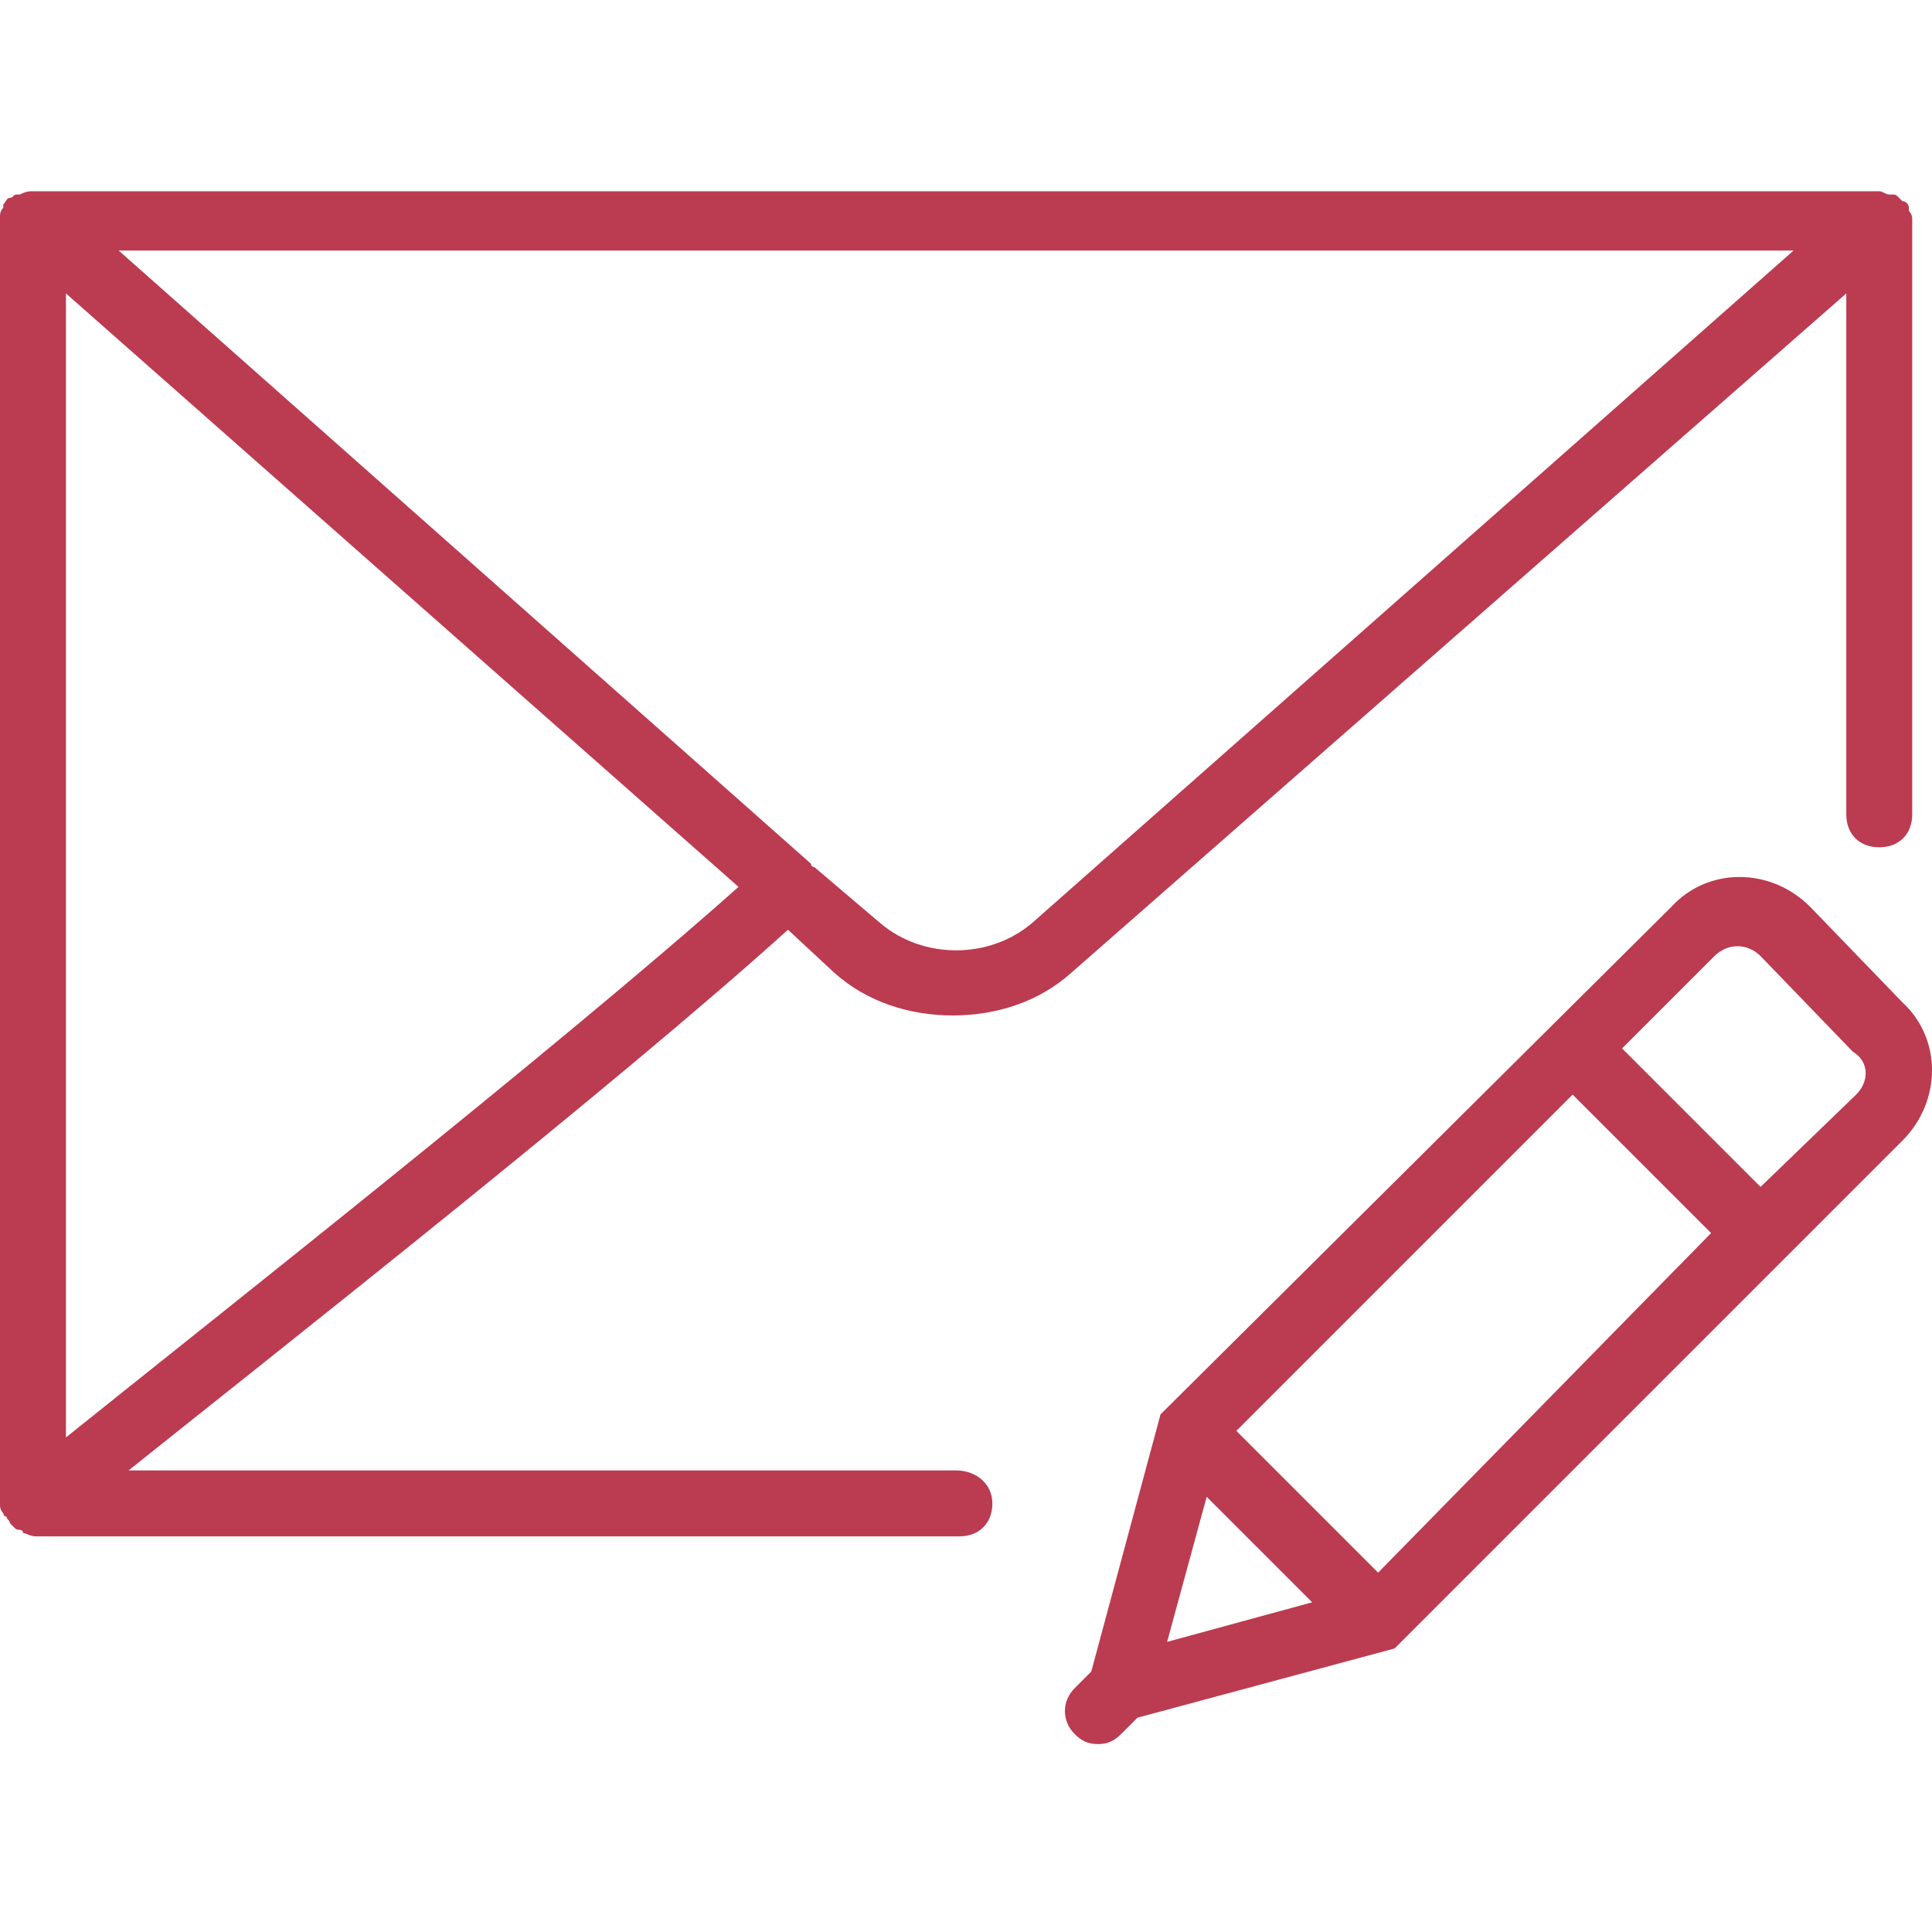 <?xml version="1.0" encoding="utf-8"?>
<!-- Generator: Adobe Illustrator 24.1.2, SVG Export Plug-In . SVG Version: 6.00 Build 0)  -->
<svg version="1.1" id="Capa_1" xmlns="http://www.w3.org/2000/svg" xmlns:xlink="http://www.w3.org/1999/xlink" x="0px" y="0px"
	 width="58.6px" height="58.6px" viewBox="0 0 58.6 58.6" style="enable-background:new 0 0 58.6 58.6;" xml:space="preserve">
<style type="text/css">
	.st0{fill:#BB3B51;}
</style>
<g>
	<path class="st0" d="M57.7,30.4l-2.8-2.9c-1.2-1.2-3.1-1.2-4.2,0L35.2,42.9l-2.1,7.8l-0.5,0.5c-0.4,0.4-0.4,1,0,1.4l0,0l0,0
		c0.2,0.2,0.4,0.3,0.7,0.3c0.3,0,0.5-0.1,0.7-0.3l0.5-0.5l7.8-2.1l15.4-15.4C58.9,33.4,58.9,31.5,57.7,30.4z M37.5,43.4l10.2-10.2
		l4.2,4.2L41.8,47.7L37.5,43.4z M36.6,45.4l3.2,3.2l-4.4,1.2L36.6,45.4z M56.3,33.2L53.4,36l-4.2-4.2l2.8-2.8c0.4-0.4,1-0.4,1.4,0
		l2.8,2.9C56.7,32.2,56.7,32.8,56.3,33.2z"/>
	<path class="st0" d="M29,44.6H3.9C8.4,41,18.7,32.9,23.9,28.2l1.4,1.3c1,0.9,2.3,1.3,3.6,1.3c1.3,0,2.6-0.4,3.6-1.3L56,8.9v15.8
		c0,0.6,0.4,1,1,1s1-0.4,1-1v-18c0,0,0,0,0,0c0-0.1,0-0.2-0.1-0.3c0,0,0,0,0,0c0,0,0,0,0-0.1c0-0.1-0.1-0.2-0.2-0.2
		c0,0-0.1-0.1-0.1-0.1c-0.1-0.1-0.1-0.1-0.2-0.1c0,0-0.1,0-0.1,0c-0.1,0-0.2-0.1-0.3-0.1H1c-0.1,0-0.2,0-0.4,0.1c0,0-0.1,0-0.1,0
		c-0.1,0-0.1,0.1-0.2,0.1c0,0-0.1,0-0.1,0.1C0.2,6,0.2,6.1,0.1,6.2c0,0,0,0,0,0.1c0,0,0,0,0,0C0,6.4,0,6.5,0,6.6c0,0,0,0,0,0v39
		c0,0,0,0,0,0c0,0.1,0,0.2,0.1,0.3c0,0,0,0,0,0c0,0,0,0.1,0.1,0.1c0,0.1,0.1,0.1,0.1,0.2c0,0,0.1,0.1,0.1,0.1
		c0.1,0.1,0.1,0.1,0.2,0.1c0,0,0.1,0,0.1,0.1c0.1,0,0.2,0.1,0.4,0.1h28c0.6,0,1-0.4,1-1S29.6,44.6,29,44.6z M2,43.6V8.9l20.4,18
		C16.9,31.8,6.1,40.3,2,43.6z M54.4,7.6L31.3,28c-1.3,1.1-3.3,1.1-4.6,0l-2-1.7c0,0,0,0,0,0c0,0-0.1,0-0.1-0.1L3.6,7.6H54.4z"/>
</g>
</svg>
